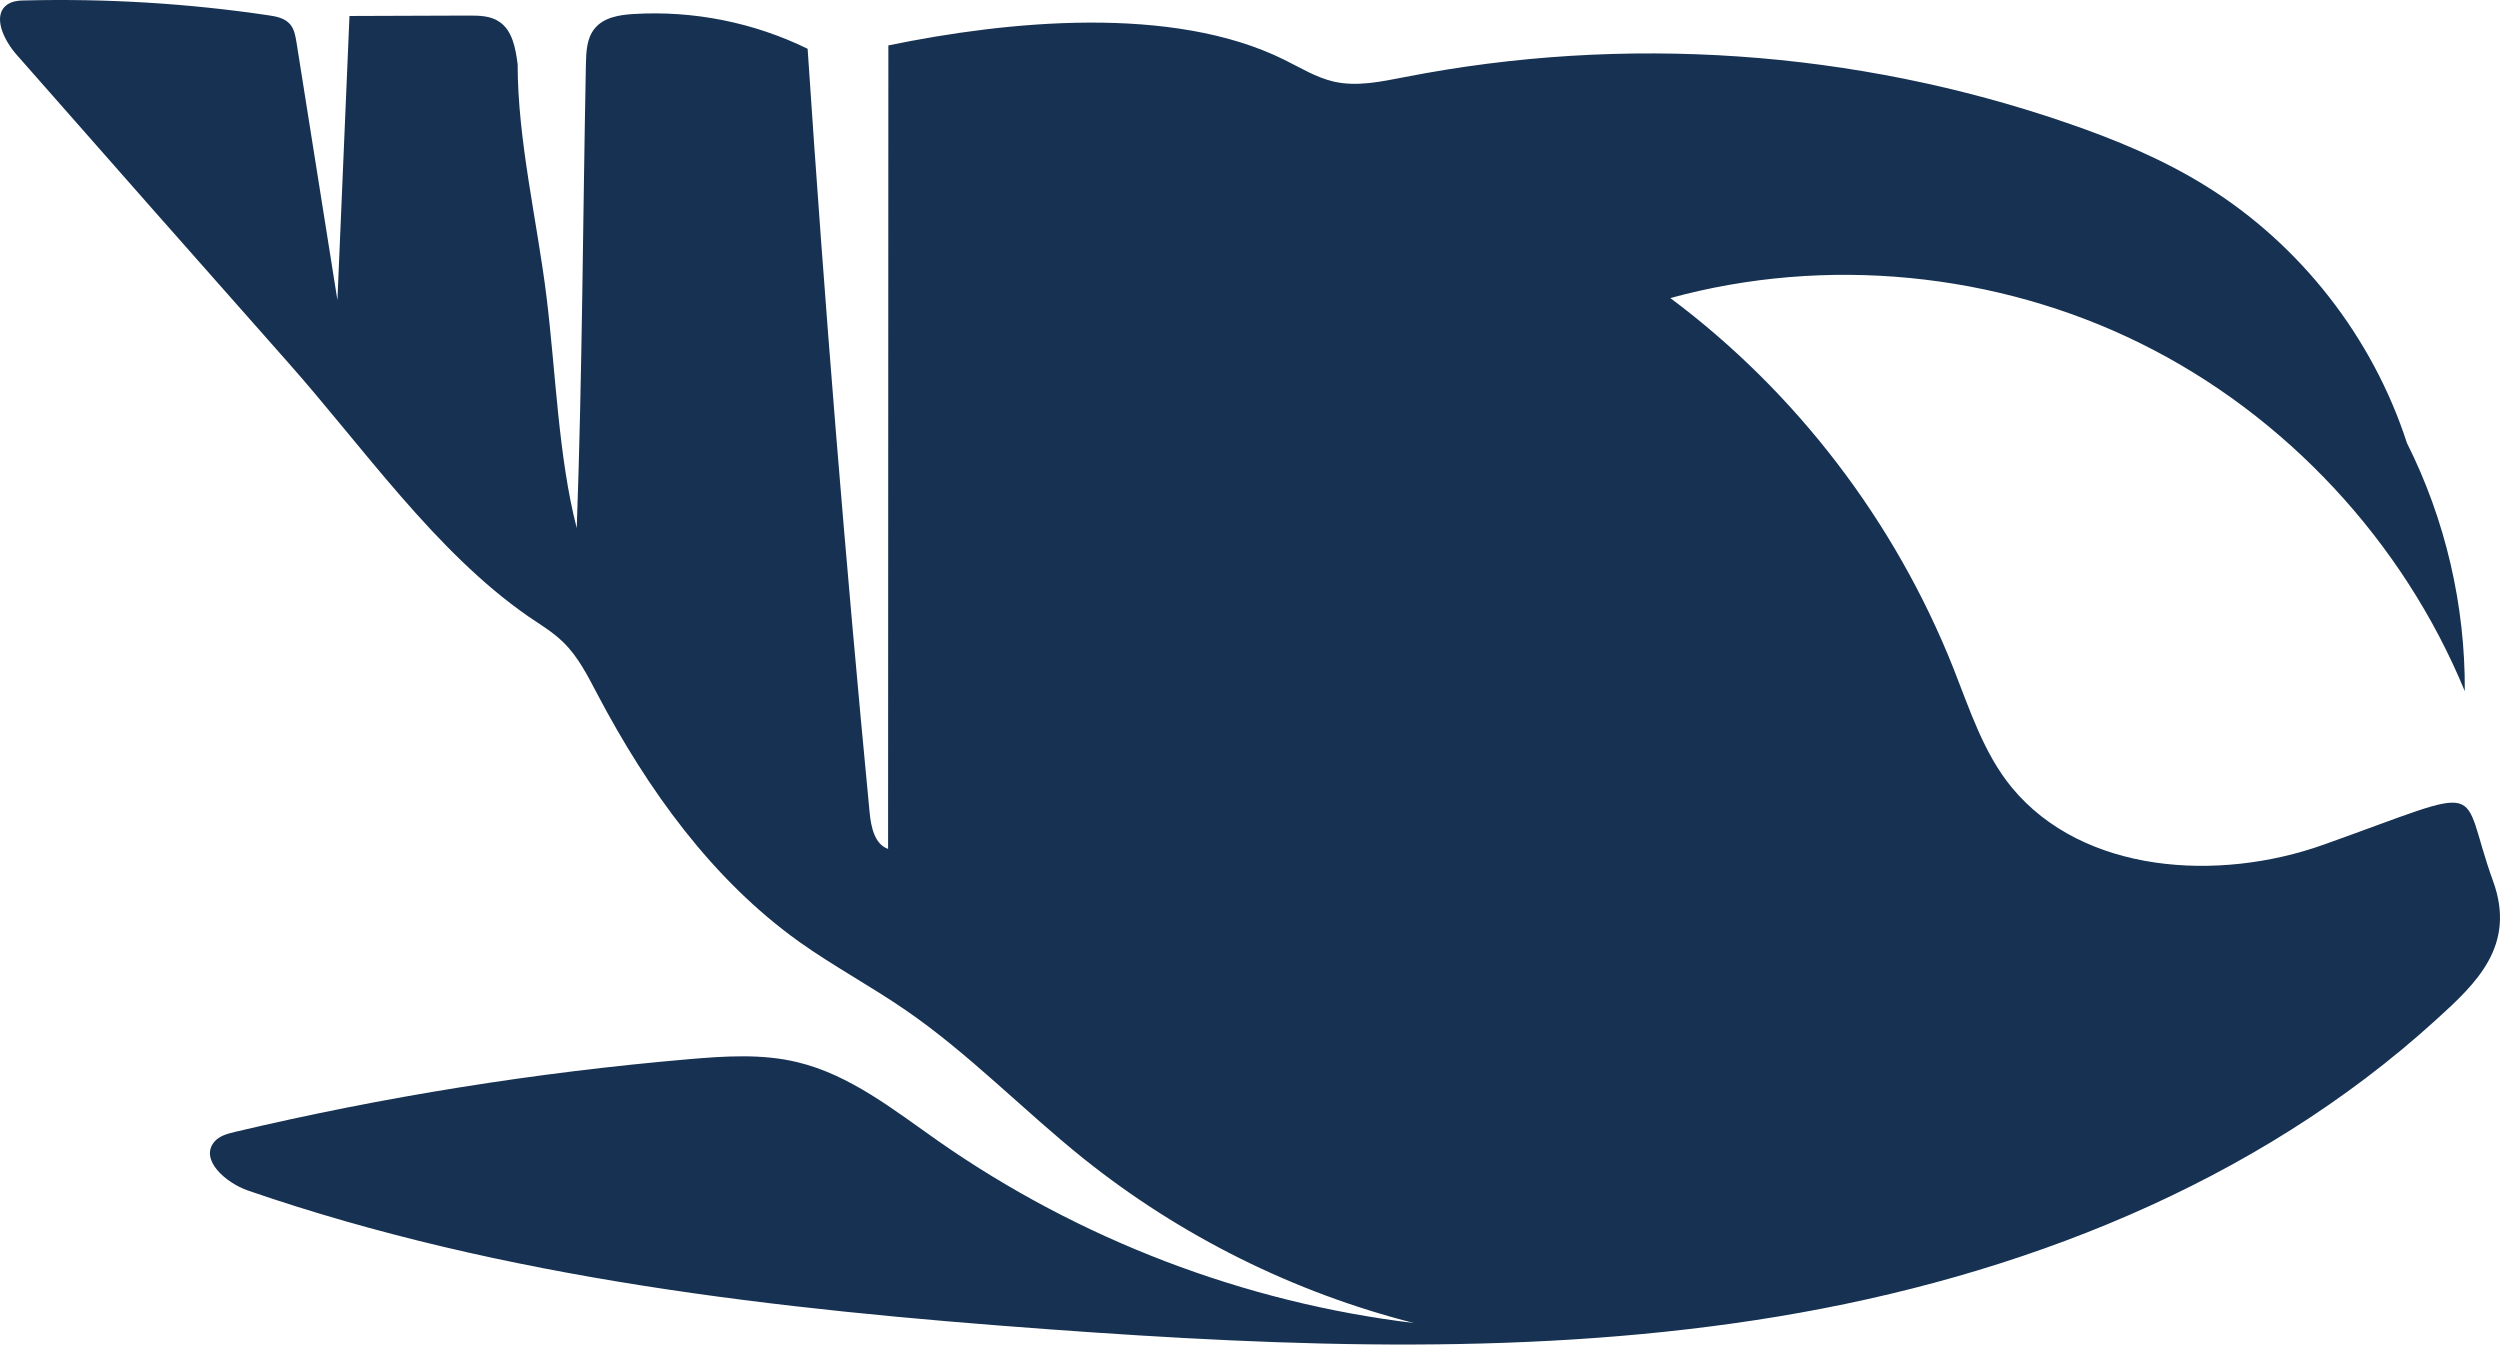 <svg xmlns="http://www.w3.org/2000/svg" width="119" height="64" viewBox="0 0 119 64" fill="none"><path d="M0.732 0.06C0.891 0.027 1.056 0.02 1.221 0.02C5.078 -0.073 8.948 0.16 12.772 0.727C13.148 0.781 13.551 0.861 13.802 1.148C14.007 1.381 14.06 1.702 14.112 2.009C14.76 6.1 15.414 10.197 16.061 14.288C16.252 9.777 16.444 5.272 16.635 0.761C18.517 0.754 20.393 0.747 22.275 0.741C22.79 0.741 23.345 0.741 23.774 1.041C24.395 1.461 24.541 2.302 24.64 3.056C24.64 6.673 25.571 10.531 26.013 14.121C26.456 17.705 26.575 21.729 27.453 25.139C27.717 17.785 27.744 10.417 27.889 3.056C27.902 2.462 27.929 1.829 28.298 1.368C28.728 0.827 29.481 0.707 30.161 0.667C33.001 0.494 35.88 1.068 38.443 2.322C39.248 14.455 40.232 26.58 41.395 38.686C41.461 39.367 41.633 40.188 42.273 40.408C42.273 27.661 42.286 14.909 42.286 2.162C47.94 0.994 55.805 0.207 61.128 2.843C61.901 3.223 62.647 3.69 63.486 3.884C64.596 4.138 65.745 3.884 66.861 3.67C77.309 1.622 88.278 2.376 98.35 5.839C100.668 6.633 102.947 7.574 105.034 8.876C109.498 11.652 112.939 16.056 114.57 21.088C116.4 24.732 117.351 28.816 117.324 32.9C114.379 25.753 108.785 19.753 101.903 16.35C95.022 12.947 86.905 12.159 79.508 14.188C85.492 18.652 90.214 24.832 92.981 31.806C93.76 33.774 94.421 35.856 95.761 37.485C99.156 41.596 105.602 41.989 110.601 40.208C118.704 37.318 116.981 37.278 118.671 41.943C119.788 45.019 117.853 46.821 115.977 48.523C107.358 56.377 96.065 60.775 84.613 62.67C73.161 64.566 61.459 64.118 49.881 63.271C37.003 62.33 24.025 60.882 11.807 56.671C10.757 56.31 9.483 55.203 10.203 54.349C10.44 54.068 10.817 53.968 11.174 53.881C18.28 52.2 25.511 51.045 32.783 50.418C34.506 50.271 36.263 50.151 37.947 50.558C40.464 51.159 42.564 52.847 44.69 54.335C51.387 59.007 59.226 62.003 67.31 62.977C61.597 61.529 56.188 58.84 51.572 55.143C48.699 52.84 46.13 50.158 43.099 48.075C41.448 46.941 39.678 45.993 38.046 44.832C33.899 41.869 30.834 37.592 28.444 33.06C27.975 32.173 27.519 31.252 26.799 30.558C26.304 30.077 25.709 29.724 25.142 29.337C20.73 26.28 17.256 21.248 13.716 17.258C9.39 12.373 5.078 7.481 0.772 2.583C0.171 1.895 -0.391 0.714 0.362 0.207C0.475 0.133 0.6 0.087 0.732 0.06Z" fill="#163151"></path></svg>